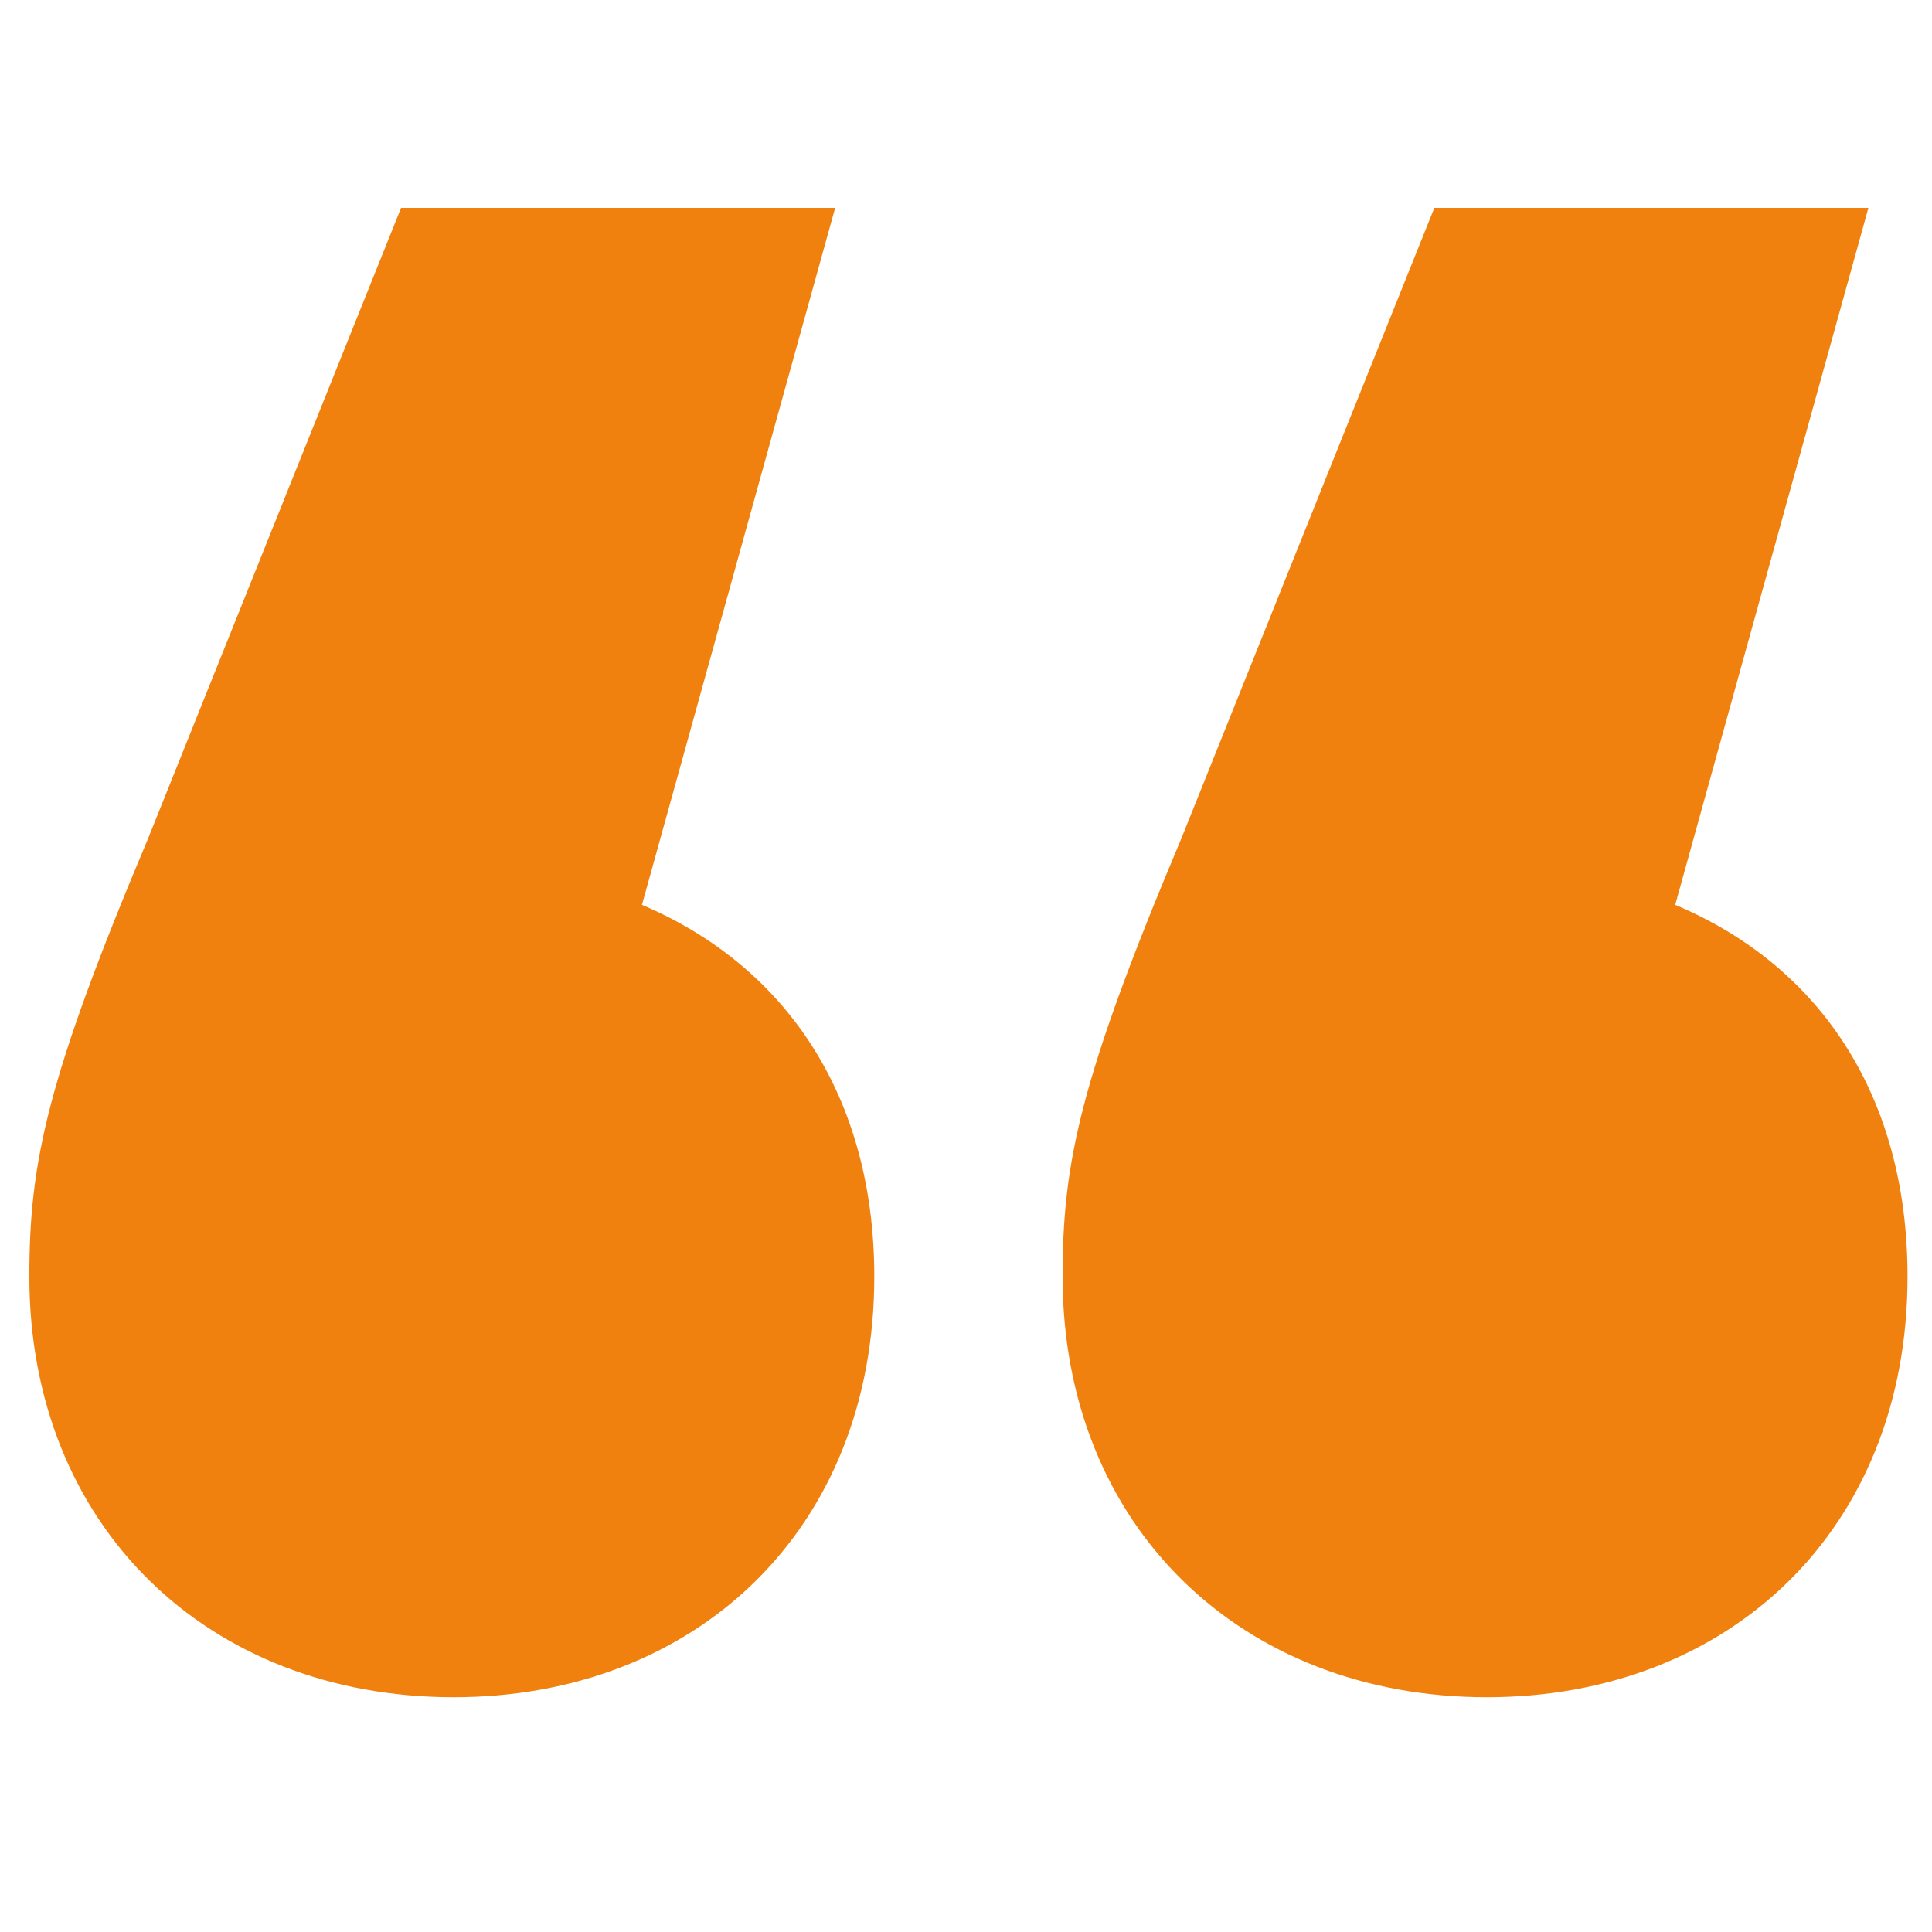 <svg xmlns="http://www.w3.org/2000/svg" xmlns:xlink="http://www.w3.org/1999/xlink" id="Laag_1" x="0px" y="0px" viewBox="0 0 158 158" style="enable-background:new 0 0 158 158;" xml:space="preserve">
<style type="text/css">
	.st0{enable-background:new    ;}
	.st1{fill:#F0810F;}
</style>
<g class="st0">
	<path class="st1" d="M71.5,104.4c0,20.8-14.7,34.4-34.4,34.4c-20.1,0-34.7-14-34.7-34.4c0-9.3,1.4-16.1,9.7-35.8L32.8,17h35.5   L52.5,74C64.3,79,71.5,89.7,71.5,104.4z M156,104.4c0,20.8-14.7,34.4-34.4,34.4c-20.1,0-34.7-14-34.7-34.4c0-9.3,1.4-16.1,9.7-35.8   L117.3,17h35.5L137,74C148.9,79,156,89.7,156,104.4z"></path>
</g>
</svg>